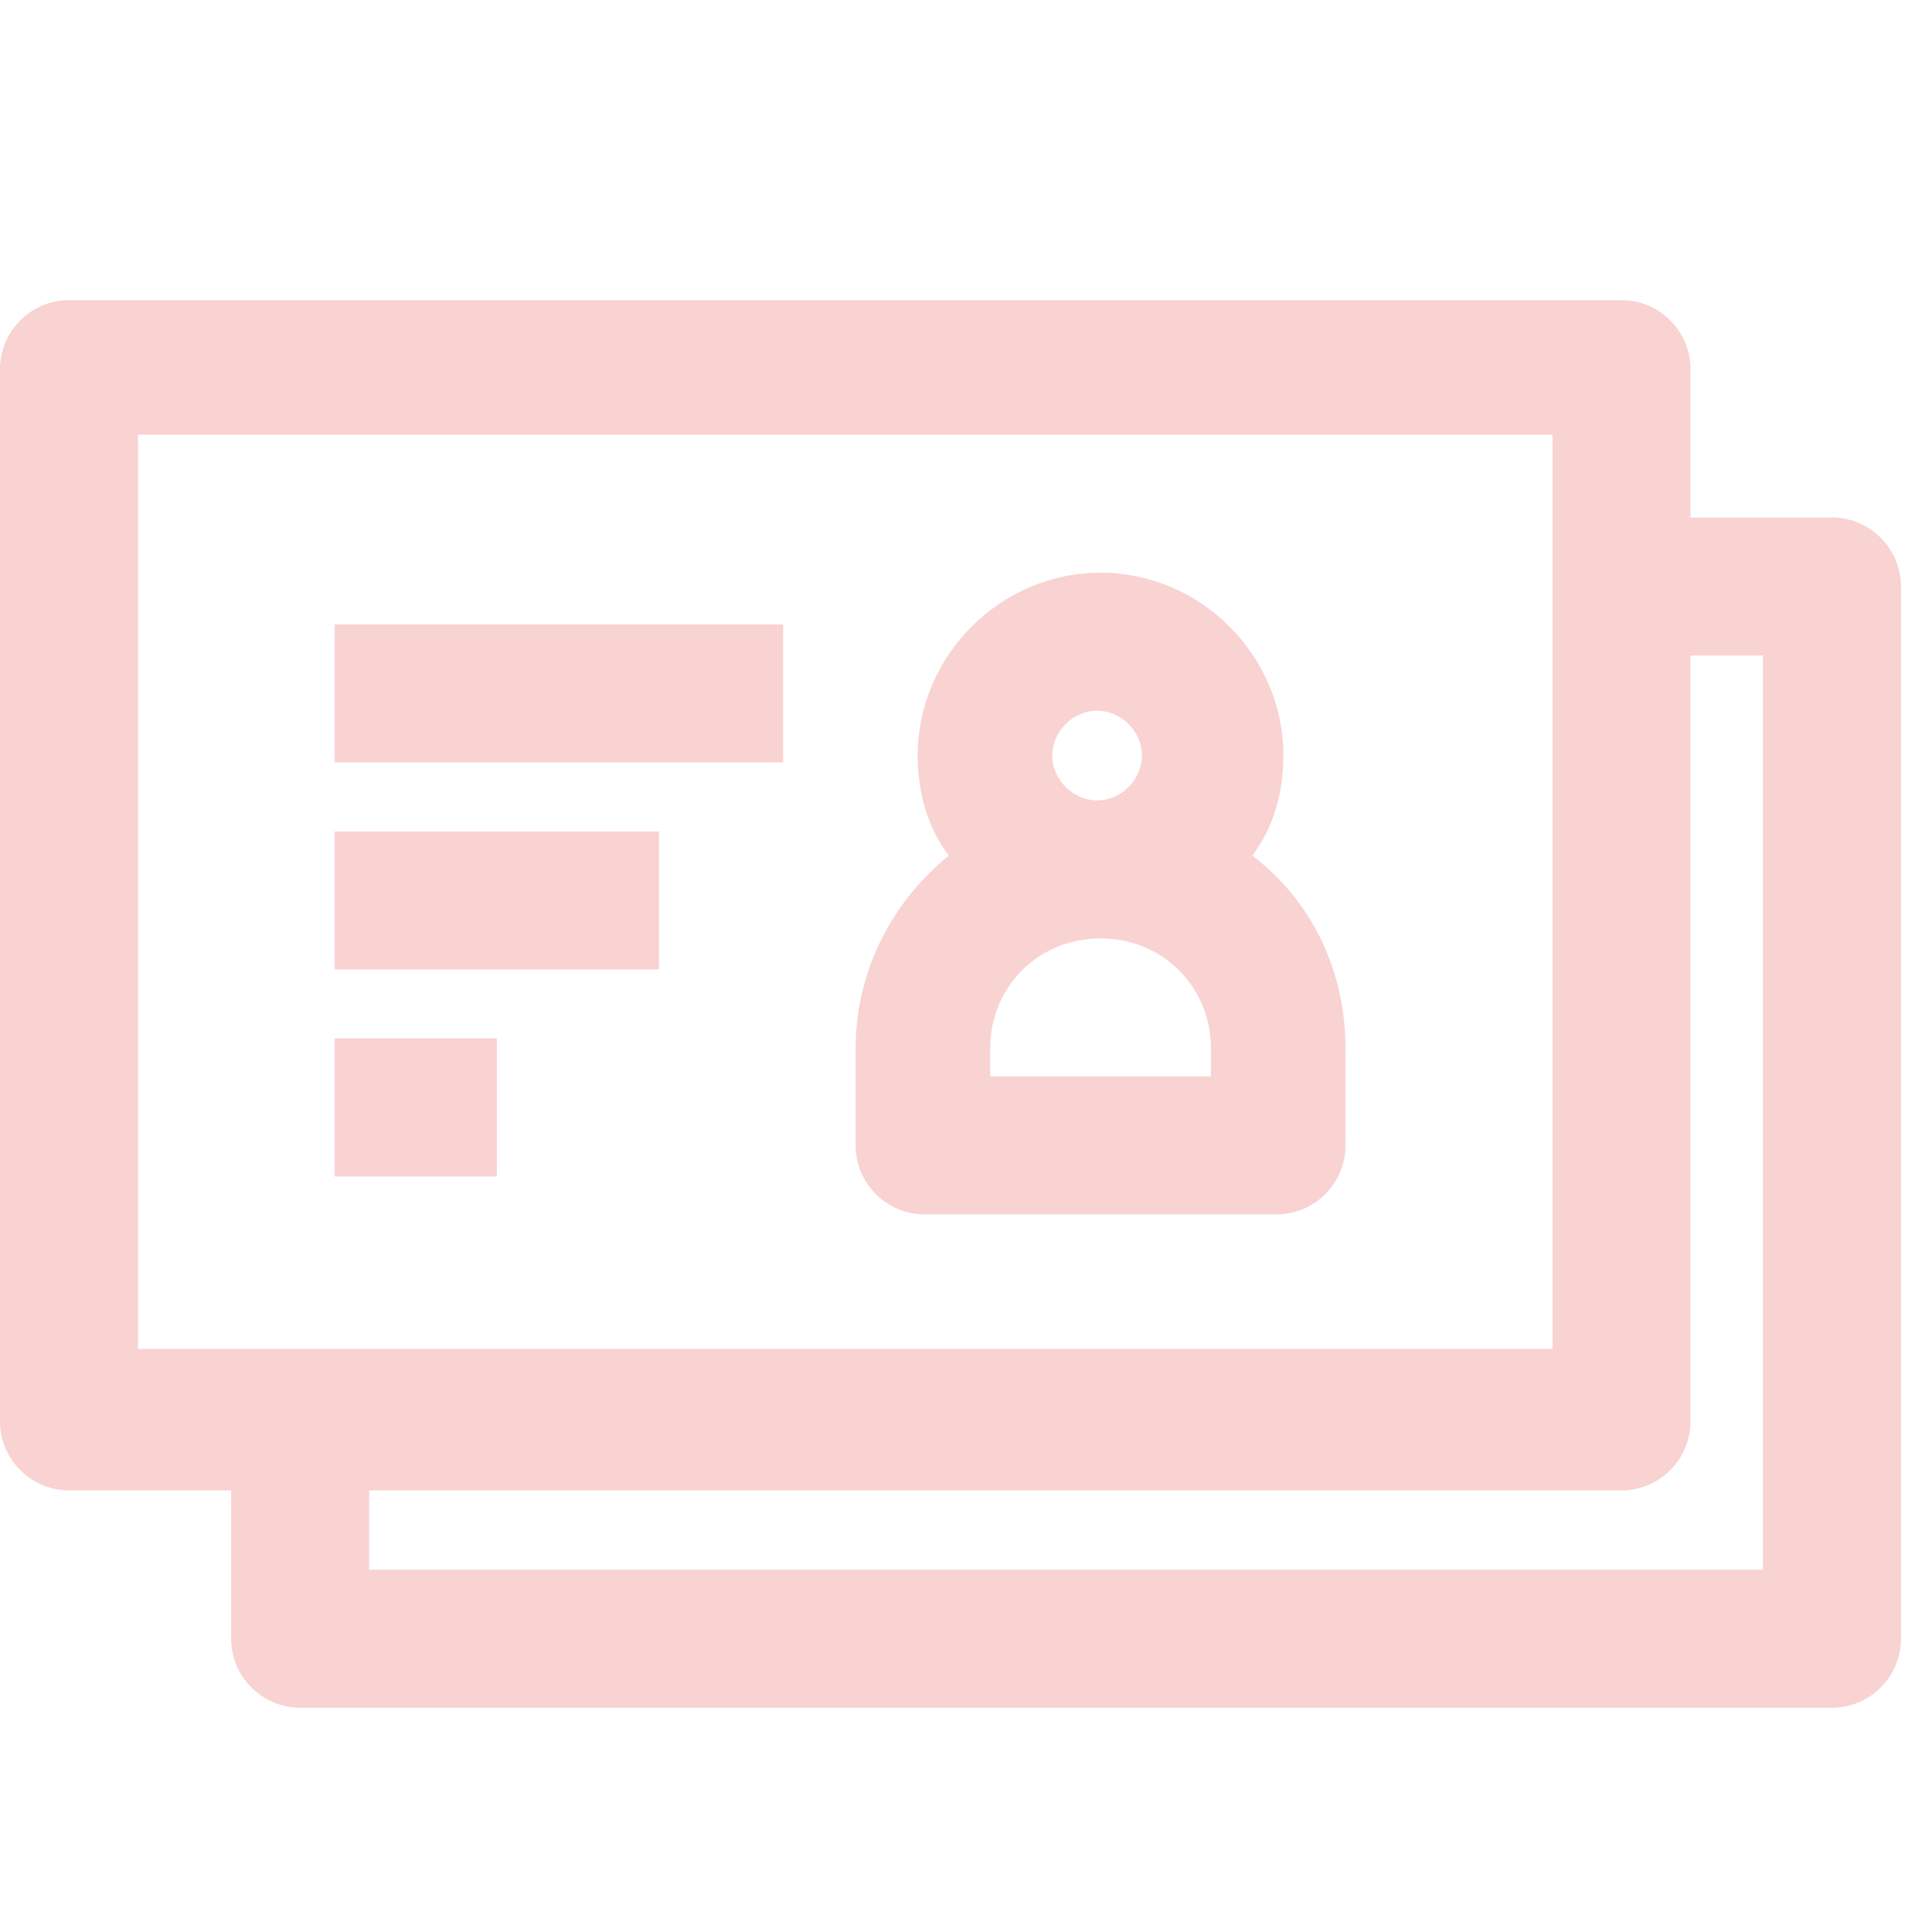 <svg xmlns="http://www.w3.org/2000/svg" xmlns:xlink="http://www.w3.org/1999/xlink" class="icon" viewBox="0 0 1024 1024" width="200" height="200"><path d="M970.971 274.286H896v-78.629c0-20.114-16.457-36.571-36.571-36.571H36.571c-20.114 0-36.571 16.457-36.571 36.571v557.714c0 20.114 16.457 36.571 36.571 36.571h85.943v78.629c0 20.114 16.457 36.571 36.571 36.571h811.886c20.114 0 36.571-16.457 36.571-36.571V310.857c0-20.114-16.457-36.571-36.571-36.571zM73.143 230.4h749.714v484.571H73.143V230.4z m861.257 601.6H195.657v-42.057H859.429c20.114 0 36.571-16.457 36.571-36.571V347.429h38.4v484.571z" fill="#f9d2d2"></path><path d="M663.771 453.486c10.971-14.629 16.457-32.914 16.457-53.029 0-53.029-43.886-96.914-96.914-96.914s-96.914 43.886-96.914 96.914c0 20.114 5.486 38.4 16.457 53.029-29.257 23.771-49.371 60.343-49.371 102.4v51.2c0 20.114 16.457 36.571 36.571 36.571H676.571c20.114 0 36.571-16.457 36.571-36.571v-51.2c0-42.057-18.286-78.629-49.371-102.4z m-106.057-53.029c0-12.8 10.971-23.771 23.771-23.771s23.771 10.971 23.771 23.771c0 12.8-10.971 23.771-23.771 23.771s-23.771-10.971-23.771-23.771z m82.286 170.057h-115.2v-14.629c0-32.914 25.6-58.514 58.514-58.514s58.514 25.6 58.514 58.514v14.629zM177.371 330.971h237.714v73.143h-237.714zM177.371 550.4h85.943v73.143H177.371zM177.371 440.686h171.886v73.143H177.371z" fill="#f9d2d2"></path></svg>